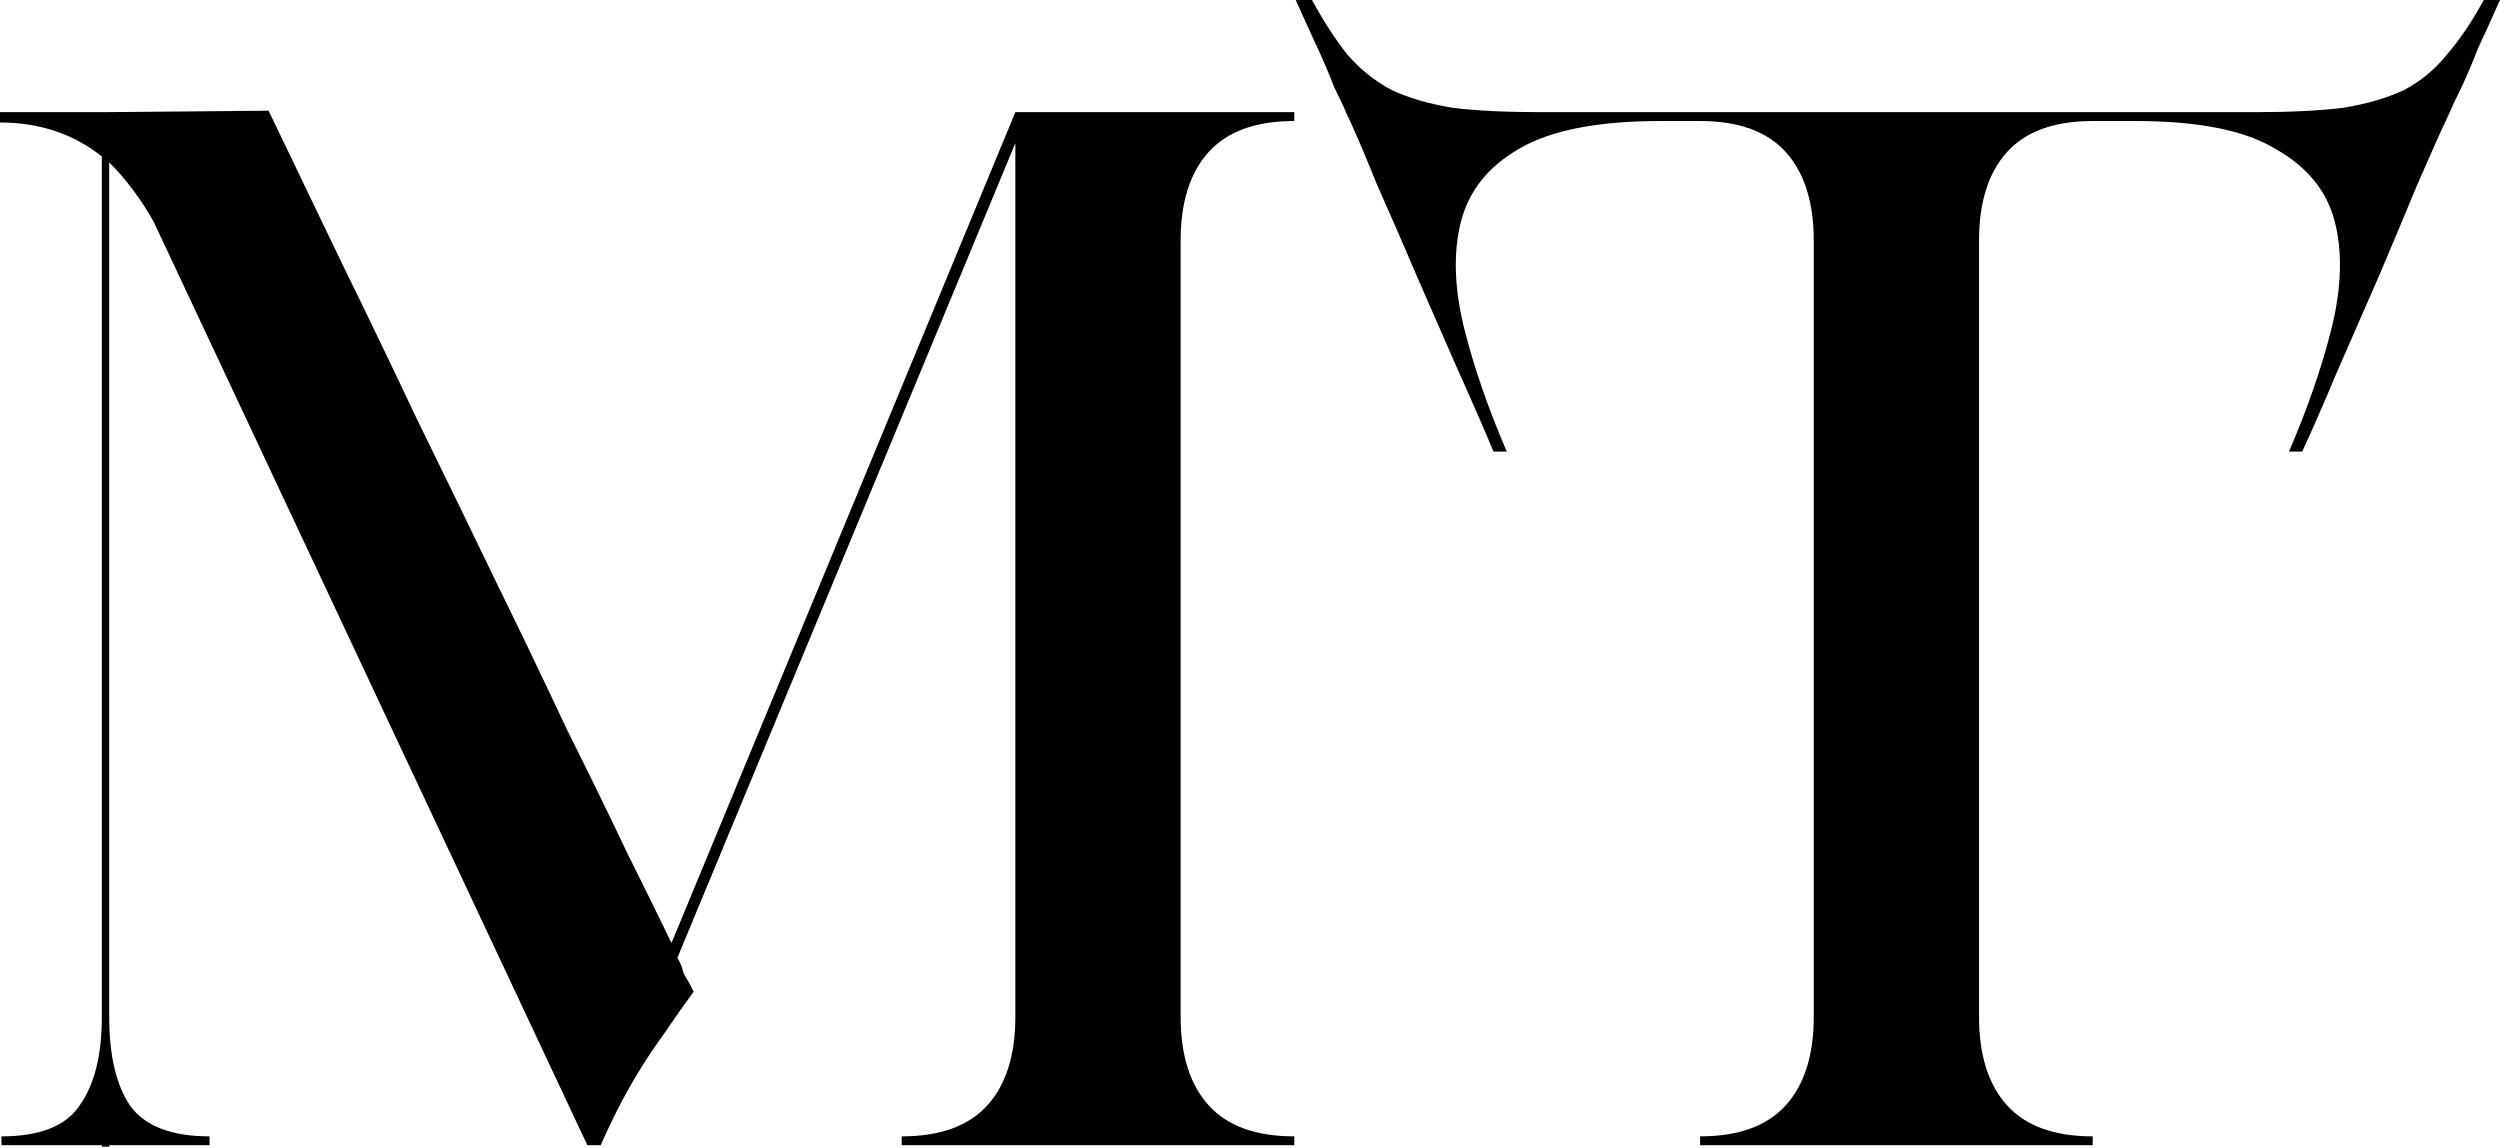 <?xml version="1.0" encoding="UTF-8"?> <svg xmlns="http://www.w3.org/2000/svg" width="847" height="389" viewBox="0 0 847 389" fill="none"><path d="M0 38H34.5L91 37.5C98.667 53.5 106.833 70.5 115.5 88.5C124.167 106.167 132.833 124.167 141.5 142.5C150.5 160.833 159.333 179 168 197C176.667 214.667 184.667 231.333 192 247C199.667 262.333 206.5 276.333 212.5 289C218.833 301.667 223.833 311.833 227.5 319.5L344 38H438.5V41C425.5 41 415.833 44.5 409.5 51.5C403.167 58.5 400 68.5 400 81.5V344.5C400 357.5 403.167 367.5 409.5 374.5C415.833 381.5 425.5 385 438.5 385V388H305.5V385C318.5 385 328.167 381.5 334.5 374.5C340.833 367.5 344 357.5 344 344.5V48.5L229.5 324.5C230.5 326.167 231.167 327.833 231.5 329.5C232.167 330.833 232.833 332 233.5 333C234.167 334.333 234.667 335.333 235 336C231.333 341 228.167 345.5 225.5 349.5C222.833 353.167 220.333 356.833 218 360.5C215.667 364.167 213.333 368.167 211 372.5C208.667 376.833 206.167 382 203.5 388H199L52 75C47.667 67.333 42.667 60.667 37 55V344.5C37 357.5 39.333 367.5 44 374.5C49 381.5 58 385 71 385V388H37V388.5H34.5V388H0.5V385C13.5 385 22.333 381.5 27 374.5C32 367.5 34.5 357.5 34.5 344.5V53C24.833 45.333 13.333 41.5 0 41.5V38Z" fill="black"></path><path d="M444.5 0C448.5 7.333 452.5 13.5 456.5 18.5C460.833 23.5 465.833 27.5 471.5 30.5C477.167 33.167 484 35.167 492 36.5C500 37.5 510 38 522 38H764C776 38 786 37.5 794 36.5C802 35.167 808.833 33.167 814.5 30.5C820.167 27.5 825 23.5 829 18.5C833.333 13.5 837.5 7.333 841.5 0H847C844.333 6 841.833 11.5 839.5 16.5C837.833 20.833 836 25.167 834 29.5C832 33.5 830.667 36.333 830 38C827 44.333 823.333 52.5 819 62.5C815 72.167 810.667 82.5 806 93.5C801.333 104.167 796.667 114.833 792 125.5C787.667 135.833 783.667 145 780 153H775.5C781.833 138.333 786.667 124.333 790 111C793.333 97.333 793.667 85.333 791 75C788.333 64.667 781.667 56.5 771 50.5C760.667 44.167 744.833 41 723.5 41H709C696 41 686.333 44.5 680 51.5C673.667 58.5 670.5 68.5 670.5 81.5V344.5C670.5 357.5 673.667 367.5 680 374.5C686.333 381.5 696 385 709 385V388H576V385C589 385 598.667 381.5 605 374.5C611.333 367.5 614.5 357.5 614.5 344.5V81.5C614.5 68.5 611.333 58.5 605 51.5C598.667 44.5 589 41 576 41H562.5C541.167 41 525.167 44.167 514.5 50.5C504.167 56.5 497.667 64.667 495 75C492.333 85.333 492.667 97.333 496 111C499.333 124.333 504.167 138.333 510.5 153H506C502.667 145 498.667 135.833 494 125.5C489.333 114.833 484.667 104.167 480 93.5C475.333 82.5 470.833 72.167 466.5 62.5C462.5 52.5 459 44.333 456 38C455.333 36.333 454 33.5 452 29.5C450.333 25.167 448.5 20.833 446.5 16.5C444.167 11.5 441.667 6 439 0H444.5Z" fill="black"></path></svg> 